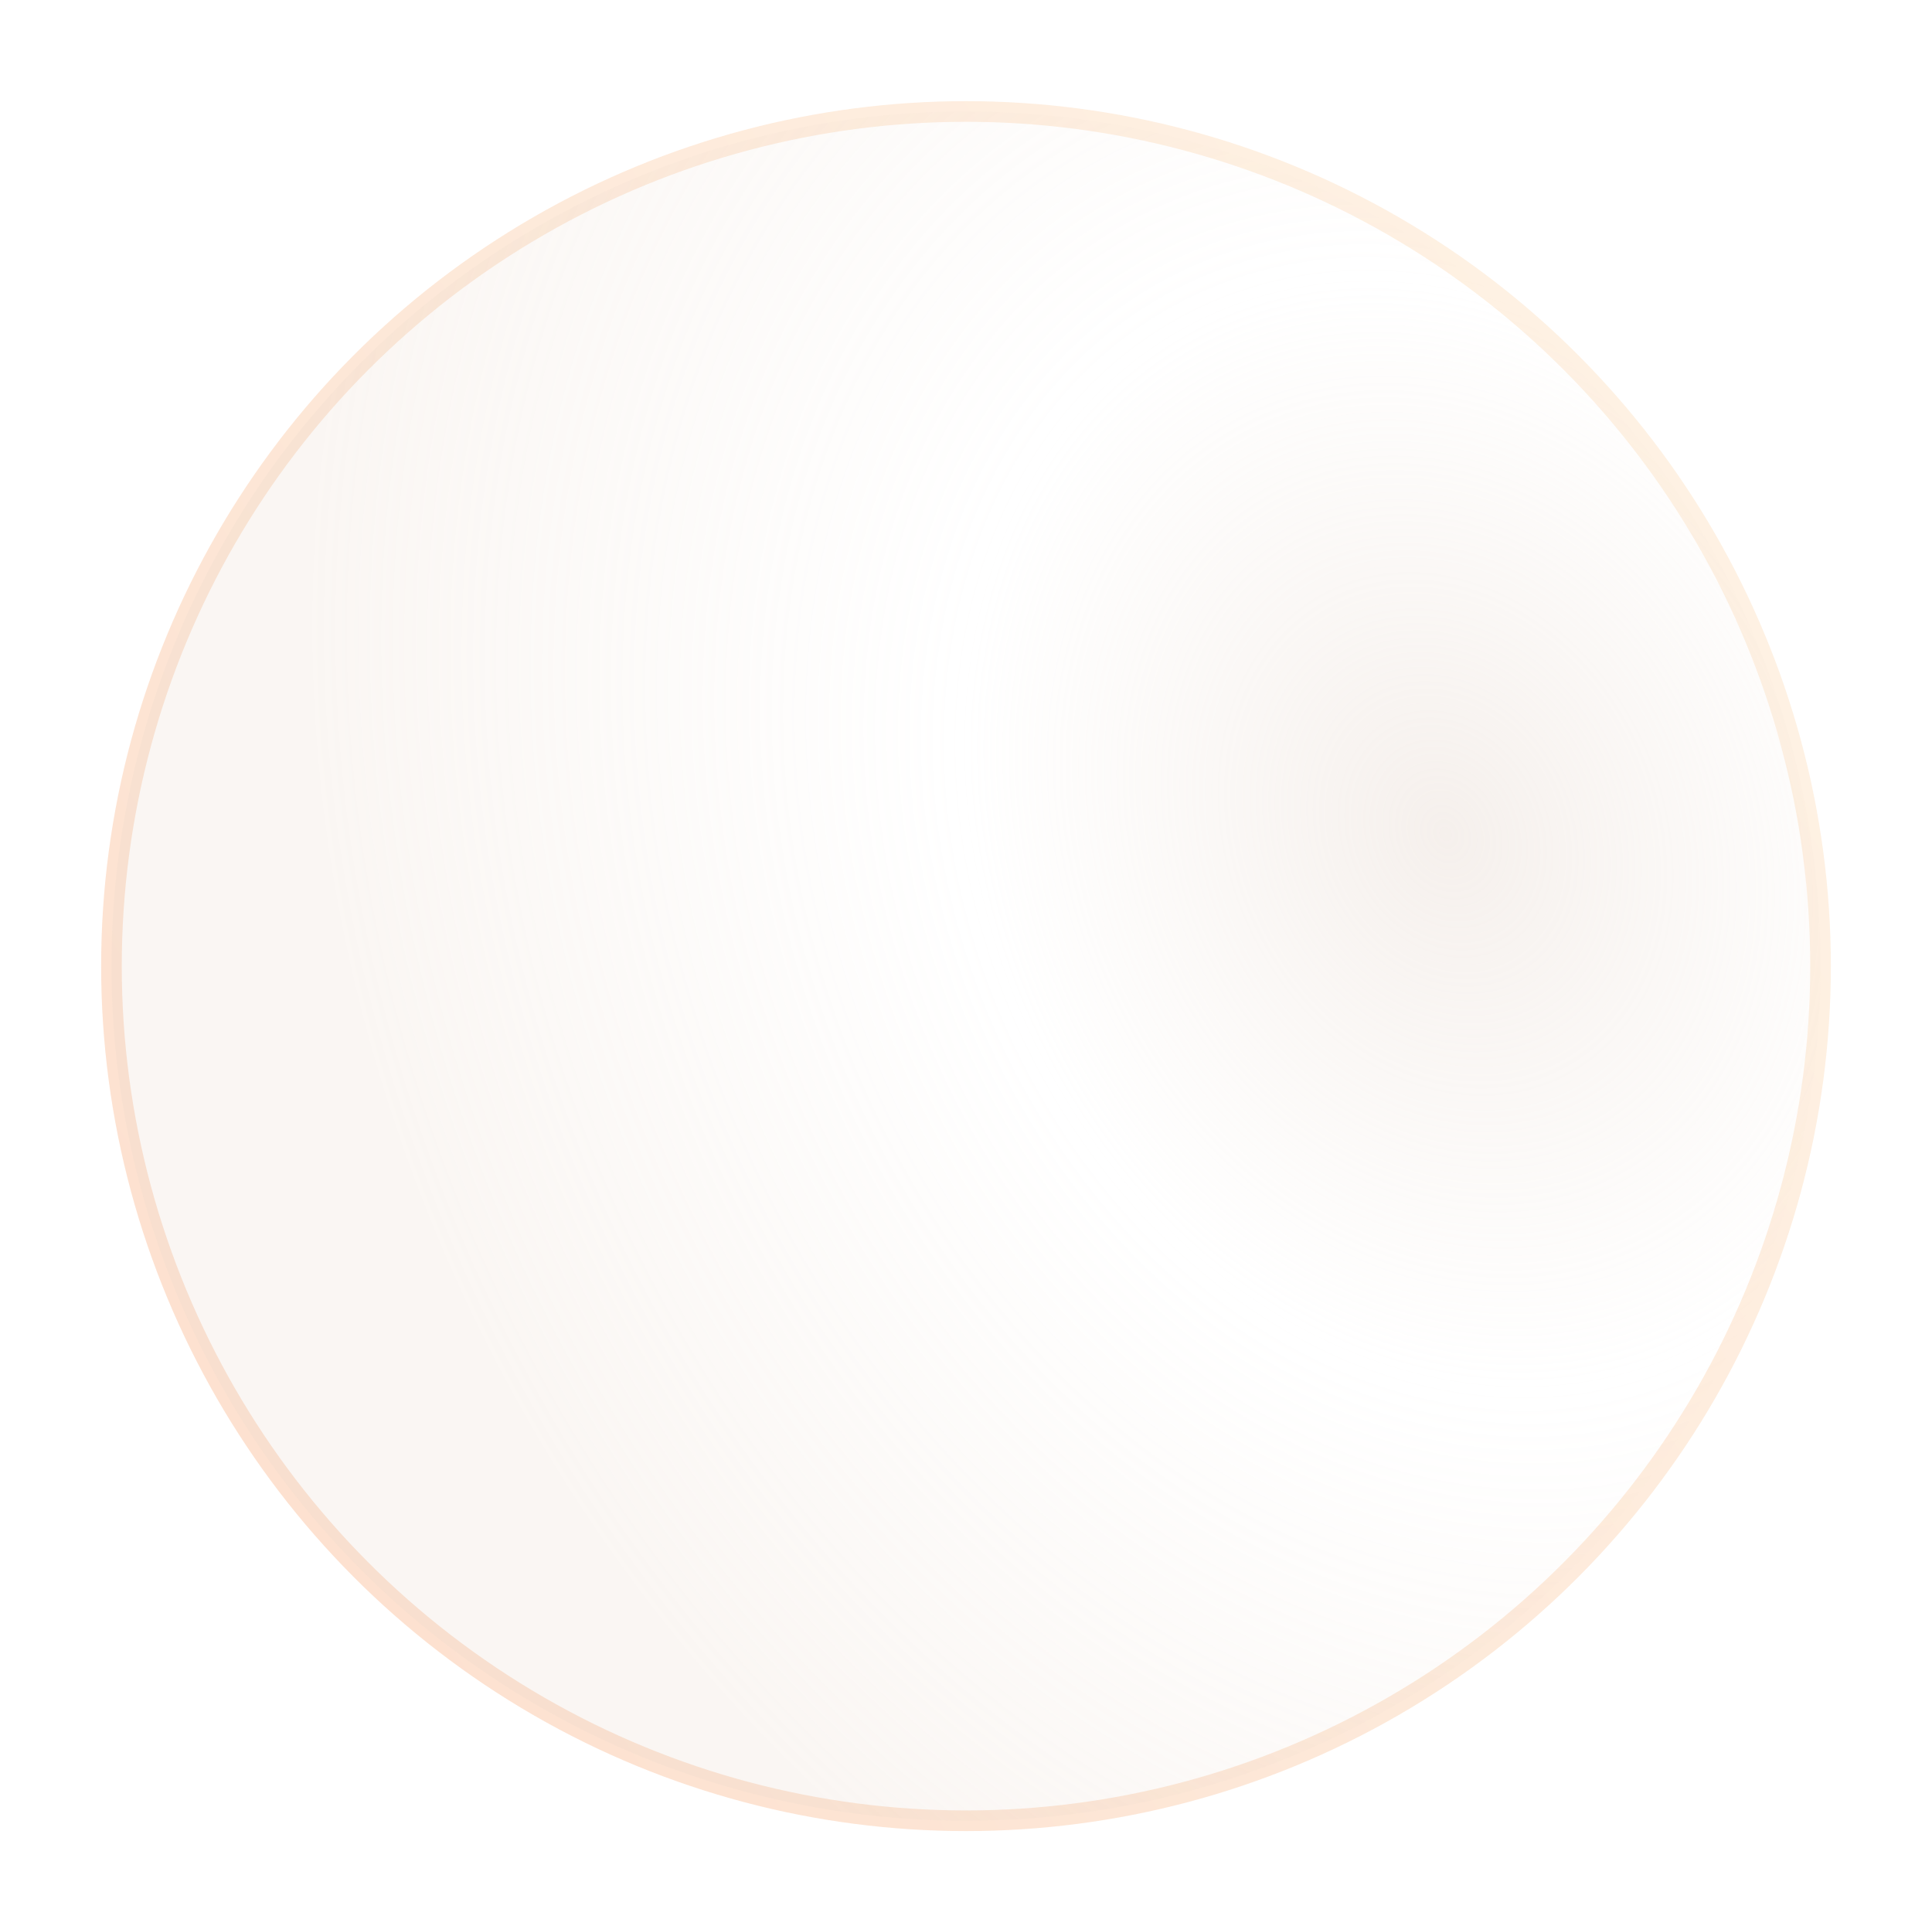 <?xml version="1.0" encoding="UTF-8"?> <svg xmlns="http://www.w3.org/2000/svg" width="468" height="464" viewBox="0 0 468 464" fill="none"> <g opacity="0.3" filter="url(#filter0_f_145_2396)"> <circle cx="234" cy="234" r="207" stroke="url(#paint0_linear_145_2396)" stroke-width="5"></circle> </g> <circle opacity="0.3" cx="234" cy="234" r="207" fill="url(#paint1_radial_145_2396)"></circle> <defs> <filter id="filter0_f_145_2396" x="0.5" y="0.5" width="467" height="467" filterUnits="userSpaceOnUse" color-interpolation-filters="sRGB"> <feFlood flood-opacity="0" result="BackgroundImageFix"></feFlood> <feBlend mode="normal" in="SourceGraphic" in2="BackgroundImageFix" result="shape"></feBlend> <feGaussianBlur stdDeviation="12" result="effect1_foregroundBlur_145_2396"></feGaussianBlur> </filter> <linearGradient id="paint0_linear_145_2396" x1="27" y1="419.392" x2="433.411" y2="158.656" gradientUnits="userSpaceOnUse"> <stop stop-color="#F79256"></stop> <stop offset="1" stop-color="#FBD1A2"></stop> </linearGradient> <radialGradient id="paint1_radial_145_2396" cx="0" cy="0" r="1" gradientUnits="userSpaceOnUse" gradientTransform="translate(349.503 201.84) rotate(157.997) scale(262.345 326.053)"> <stop stop-color="#DECCC0"></stop> <stop offset="0.427" stop-color="#EAD8CA" stop-opacity="0"></stop> <stop offset="1" stop-color="#EAD8CA" stop-opacity="0.74"></stop> </radialGradient> </defs> </svg> 